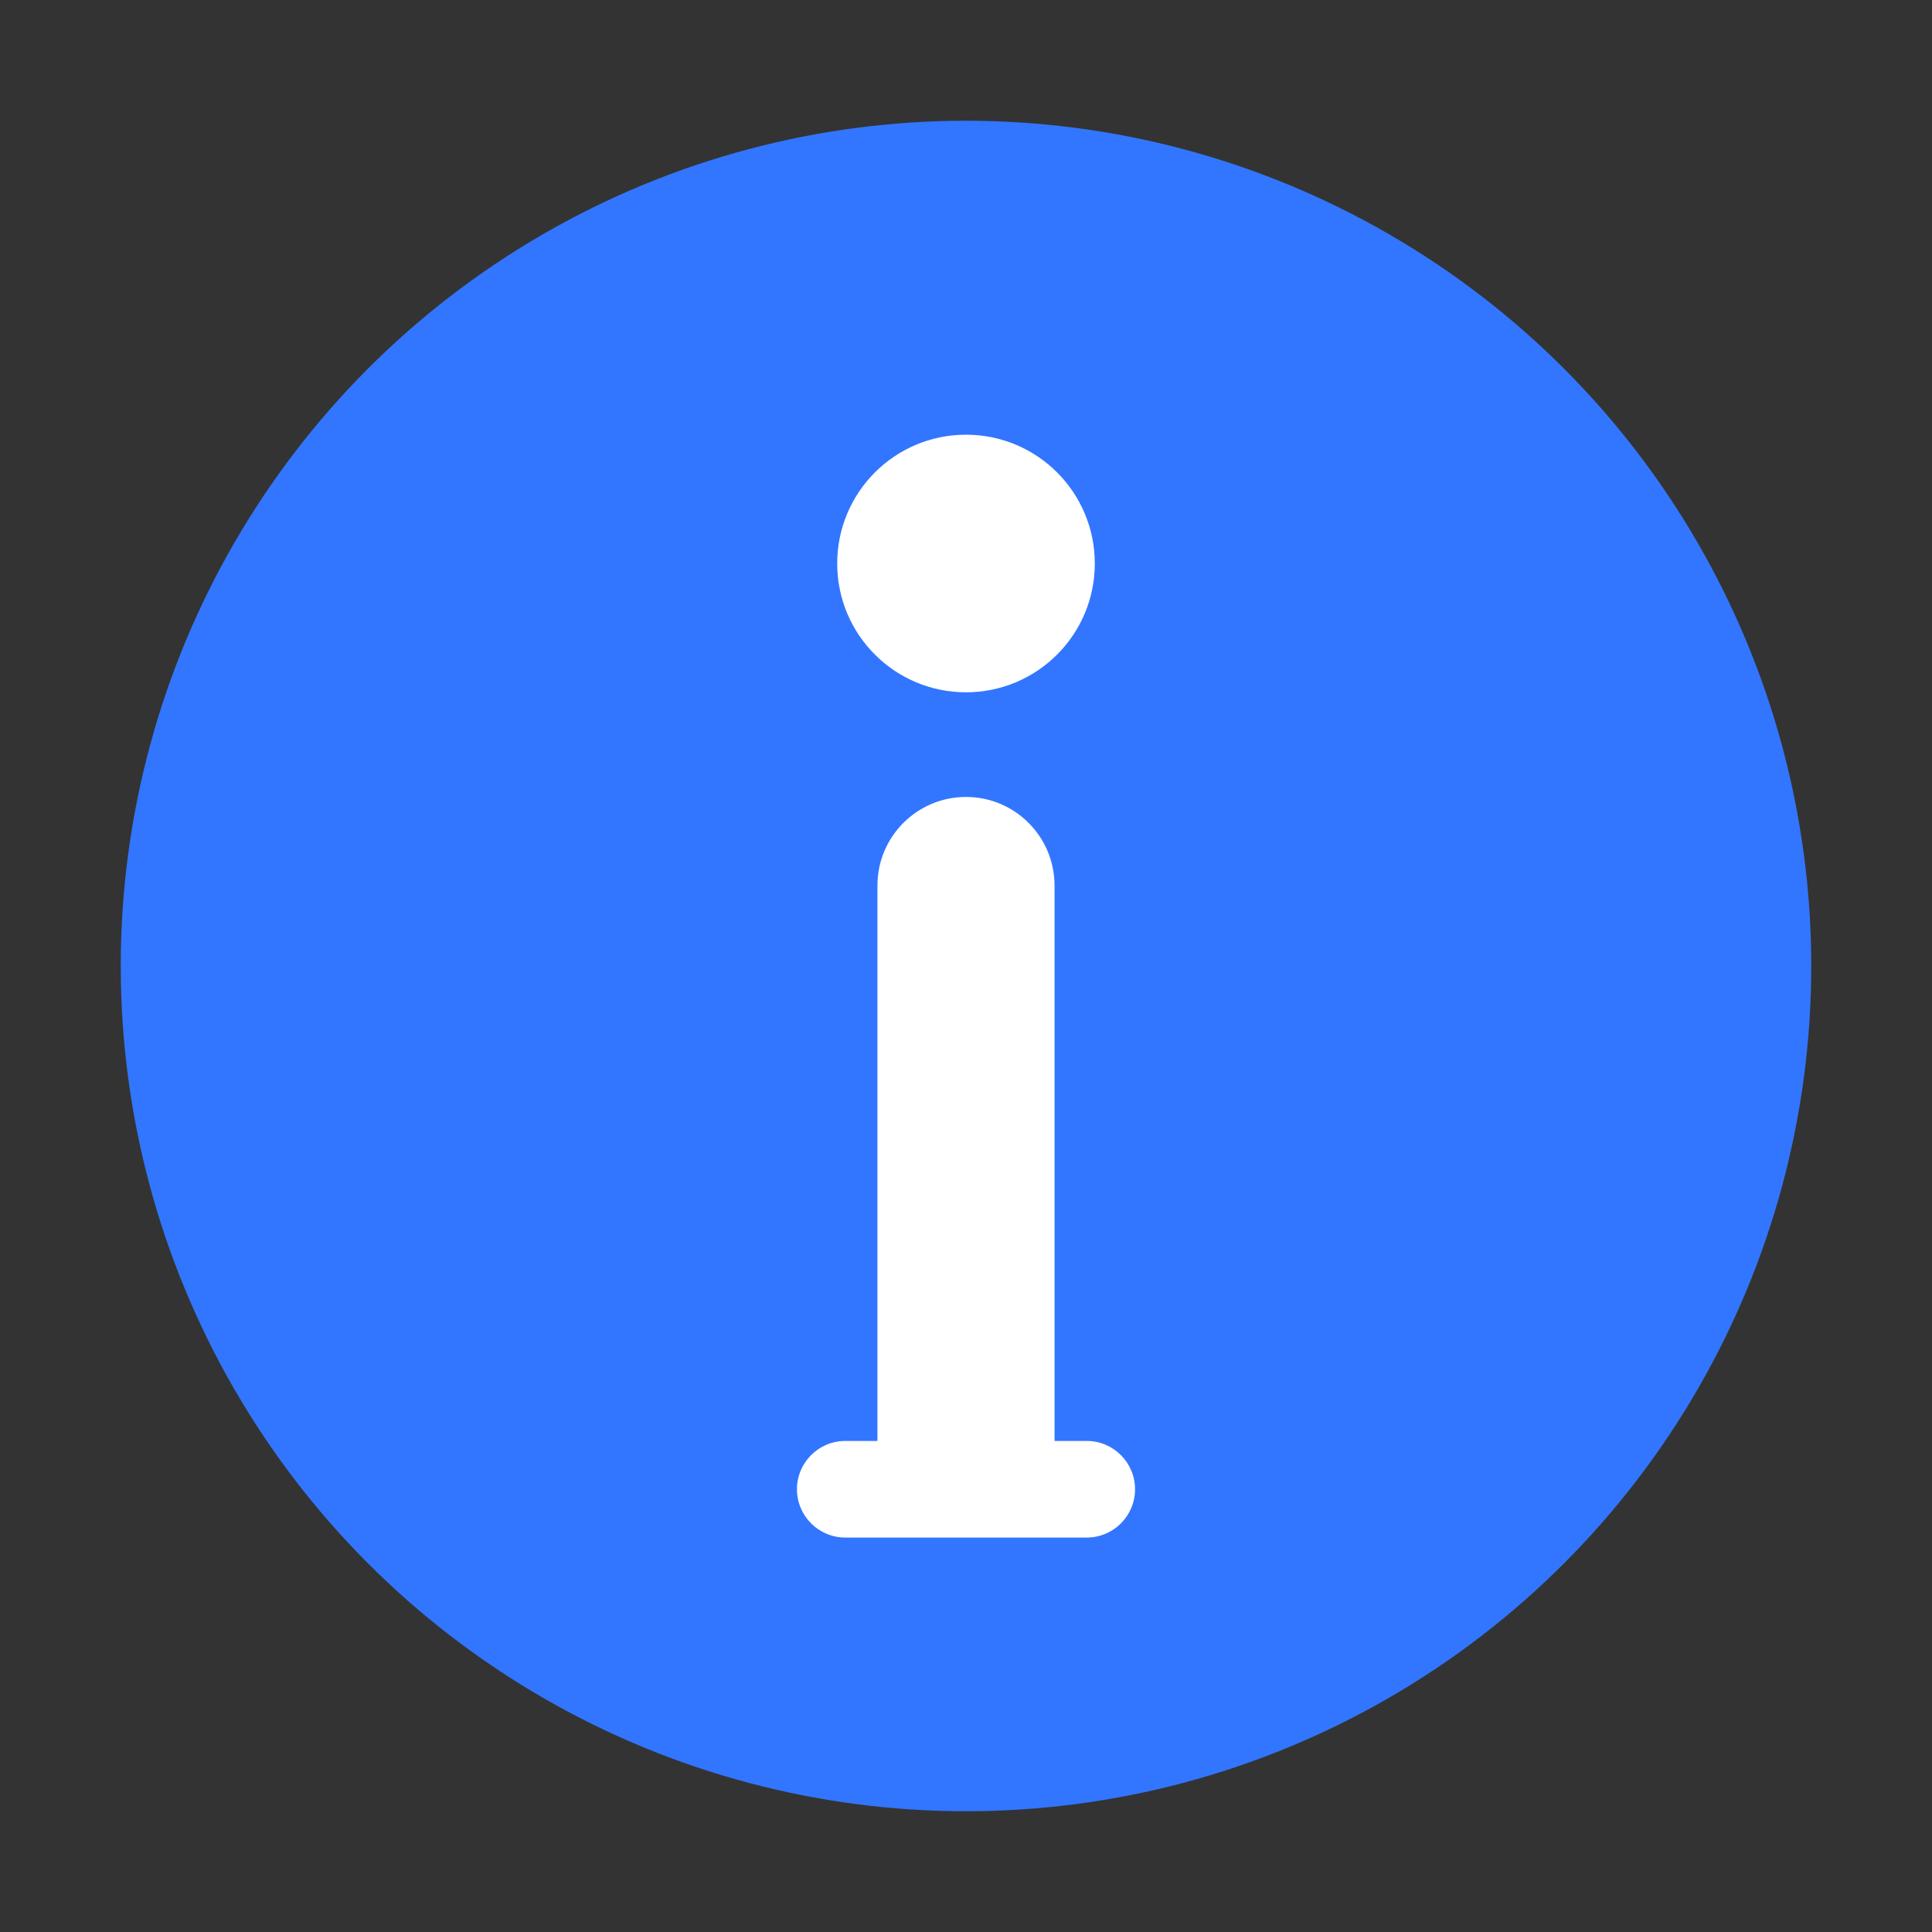 <?xml version="1.0" encoding="UTF-8"?>
<svg id="_レイヤー_1" data-name="レイヤー_1" xmlns="http://www.w3.org/2000/svg" width="24" height="24" viewBox="0 0 24 24">
  <rect x="0" y="0" width="24" height="24" fill="#333333" stroke="none"/>
  <defs>
    <style>
      .cls-1 {
        fill: #fff;
      }

      .cls-2 {
        fill: none;
      }

      .cls-3 {
        fill: #3276ff;
      }
    </style>
  </defs>
  <rect class="cls-2" width="24" height="24"/>
  <circle class="cls-3" cx="12" cy="12" r="10.5"/>
  <path class="cls-1" d="M12,5.4c.884,0,1.6.716,1.6,1.6s-.716,1.6-1.6,1.6-1.6-.716-1.6-1.6.716-1.6,1.6-1.6h0Z"/>
  <path class="cls-1" d="M13.5,19.1h-3c-.331,0-.6-.269-.6-.6s.269-.6.6-.6h.4v-6.9c0-.608.493-1.1,1.1-1.1.607,0,1.099.492,1.1,1.1v6.9h.4c.331,0,.6.269.6.6s-.269.6-.6.6Z"/>
</svg>